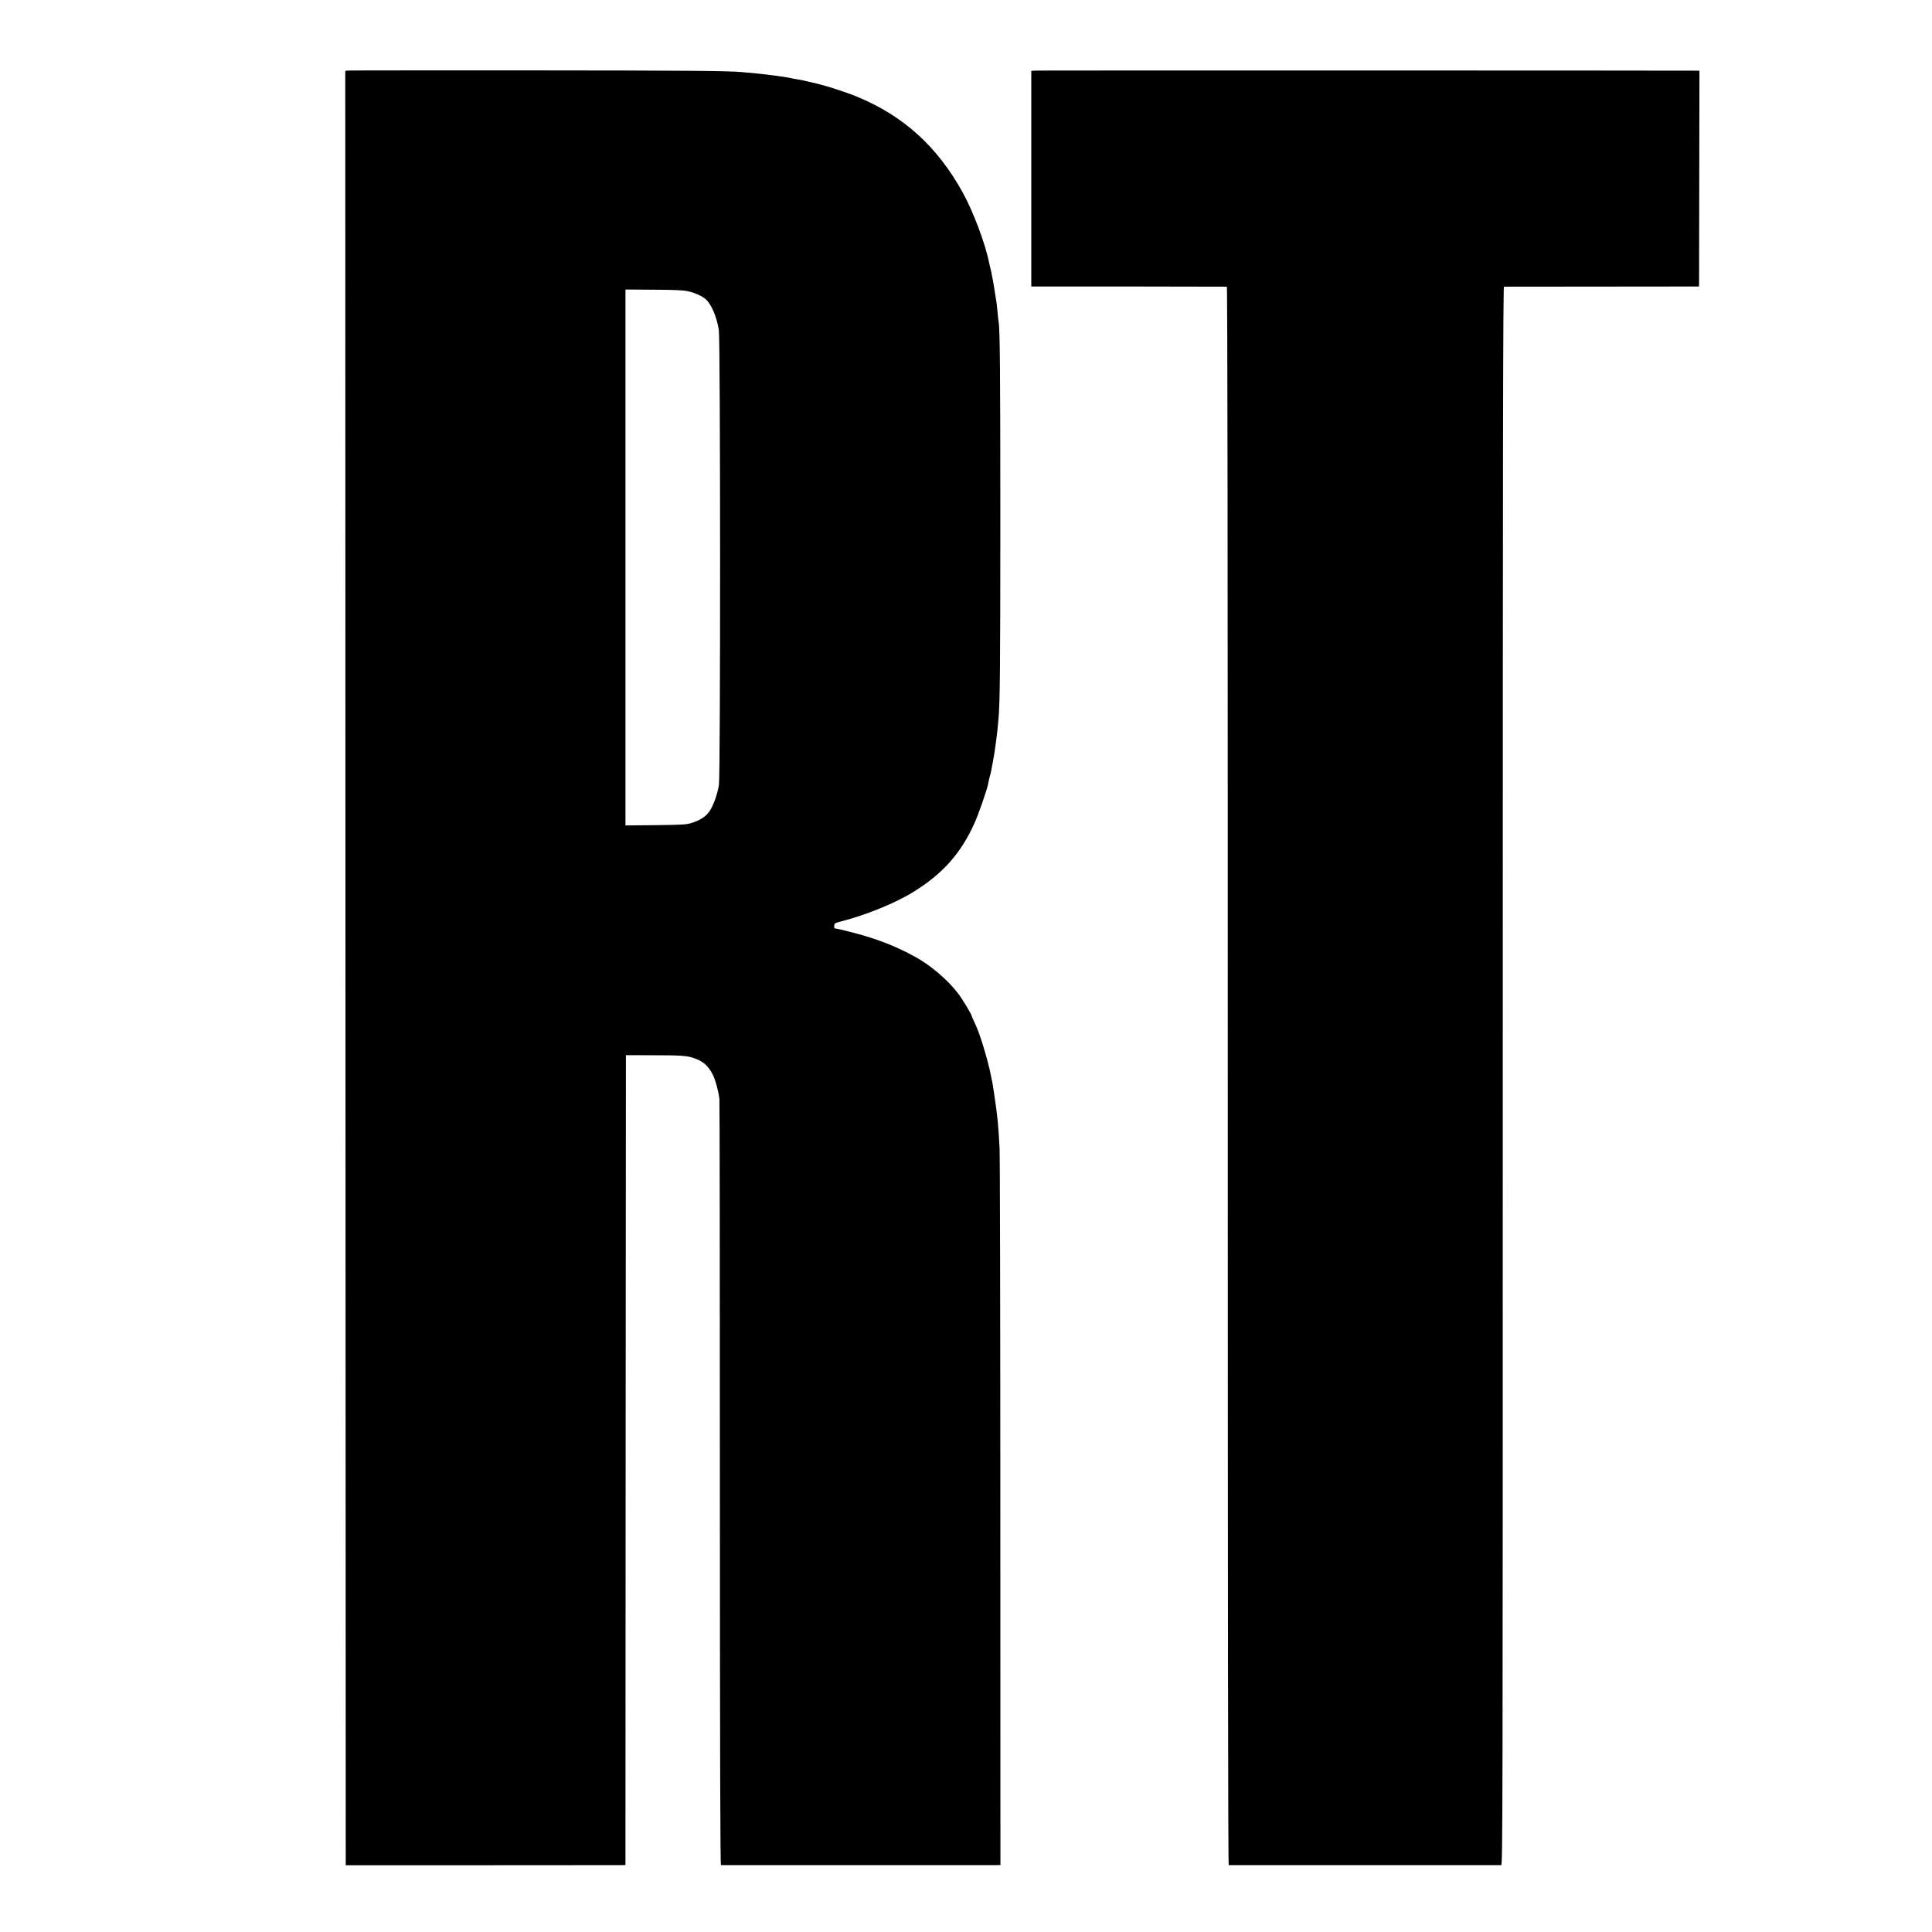 <?xml version="1.0" standalone="no"?>
<!DOCTYPE svg PUBLIC "-//W3C//DTD SVG 20010904//EN"
 "http://www.w3.org/TR/2001/REC-SVG-20010904/DTD/svg10.dtd">
<svg version="1.0" xmlns="http://www.w3.org/2000/svg"
 width="2048pt" height="2048pt" viewBox="0 0 2048 2048"
 preserveAspectRatio="xMidYMid meet">
<g transform="translate(0,2048) scale(0.1,-0.1)"
fill="#000000" stroke="none">
<path d="M3687 19732 l-27 -3 2 -9511 3 -9510 1445 0 c795 1 1462 1 1482 1
l38 1 2 4292 3 4293 280 -1 c303 0 364 -4 440 -30 98 -33 153 -82 200 -174 29
-57 63 -183 71 -260 3 -30 5 -1870 5 -4087 1 -3036 4 -4033 12 -4034 16 0
2859 0 2917 0 l45 1 -1 3733 c0 2052 -4 3793 -8 3867 -14 258 -21 323 -51 530
-19 127 -23 158 -31 190 -3 14 -8 36 -10 50 -14 77 -59 244 -94 352 -39 118
-48 142 -91 234 -10 22 -19 43 -19 46 0 15 -98 177 -143 236 -107 142 -293
301 -457 390 -205 113 -400 188 -650 254 -63 16 -126 32 -140 35 -14 3 -32 6
-40 8 -8 2 -18 4 -22 4 -4 1 -6 13 -5 28 2 25 8 29 71 45 272 70 583 197 776
318 306 191 495 404 638 720 44 96 137 363 147 423 3 18 11 50 16 72 13 45 14
51 34 160 18 98 22 126 30 190 4 28 8 61 10 75 4 23 12 102 20 195 15 169 19
558 19 2110 0 1530 -4 2016 -18 2093 -2 9 -7 53 -11 97 -4 44 -9 89 -10 100
-2 11 -6 38 -10 60 -10 67 -25 159 -30 185 -3 14 -8 39 -11 55 -2 17 -9 46
-14 65 -5 19 -11 46 -14 60 -38 199 -169 547 -281 750 -271 489 -627 811
-1120 1015 -135 55 -367 129 -475 150 -8 2 -33 8 -55 13 -22 6 -56 13 -75 16
-51 8 -93 16 -110 21 -8 2 -37 7 -65 11 -27 3 -58 8 -69 10 -10 2 -44 6 -75 9
-31 4 -67 8 -80 10 -12 2 -60 7 -105 11 -44 3 -97 8 -116 10 -133 13 -589 17
-2255 18 -1039 0 -1902 0 -1918 -2z m3599 -2338 c76 -15 157 -52 196 -87 61
-56 115 -184 138 -325 17 -105 18 -4716 1 -4823 -16 -97 -56 -212 -97 -274
-38 -58 -94 -96 -185 -126 -59 -20 -88 -22 -386 -26 l-323 -3 0 2840 0 2841
295 -2 c207 -1 316 -5 361 -15z"/>
<path d="M10989 19732 l-57 -3 0 -1143 0 -1143 1031 0 c568 -1 1037 -2 1042
-2 7 -1 10 -2793 10 -8366 0 -5574 3 -8365 10 -8366 13 0 2865 0 2888 0 16 1
17 406 17 8366 0 6685 3 8365 13 8366 6 0 474 1 1040 1 l1027 1 1 41 c0 23 1
537 2 1143 l2 1103 -60 1 c-239 2 -6922 3 -6966 1z"/>
</g>
</svg>
